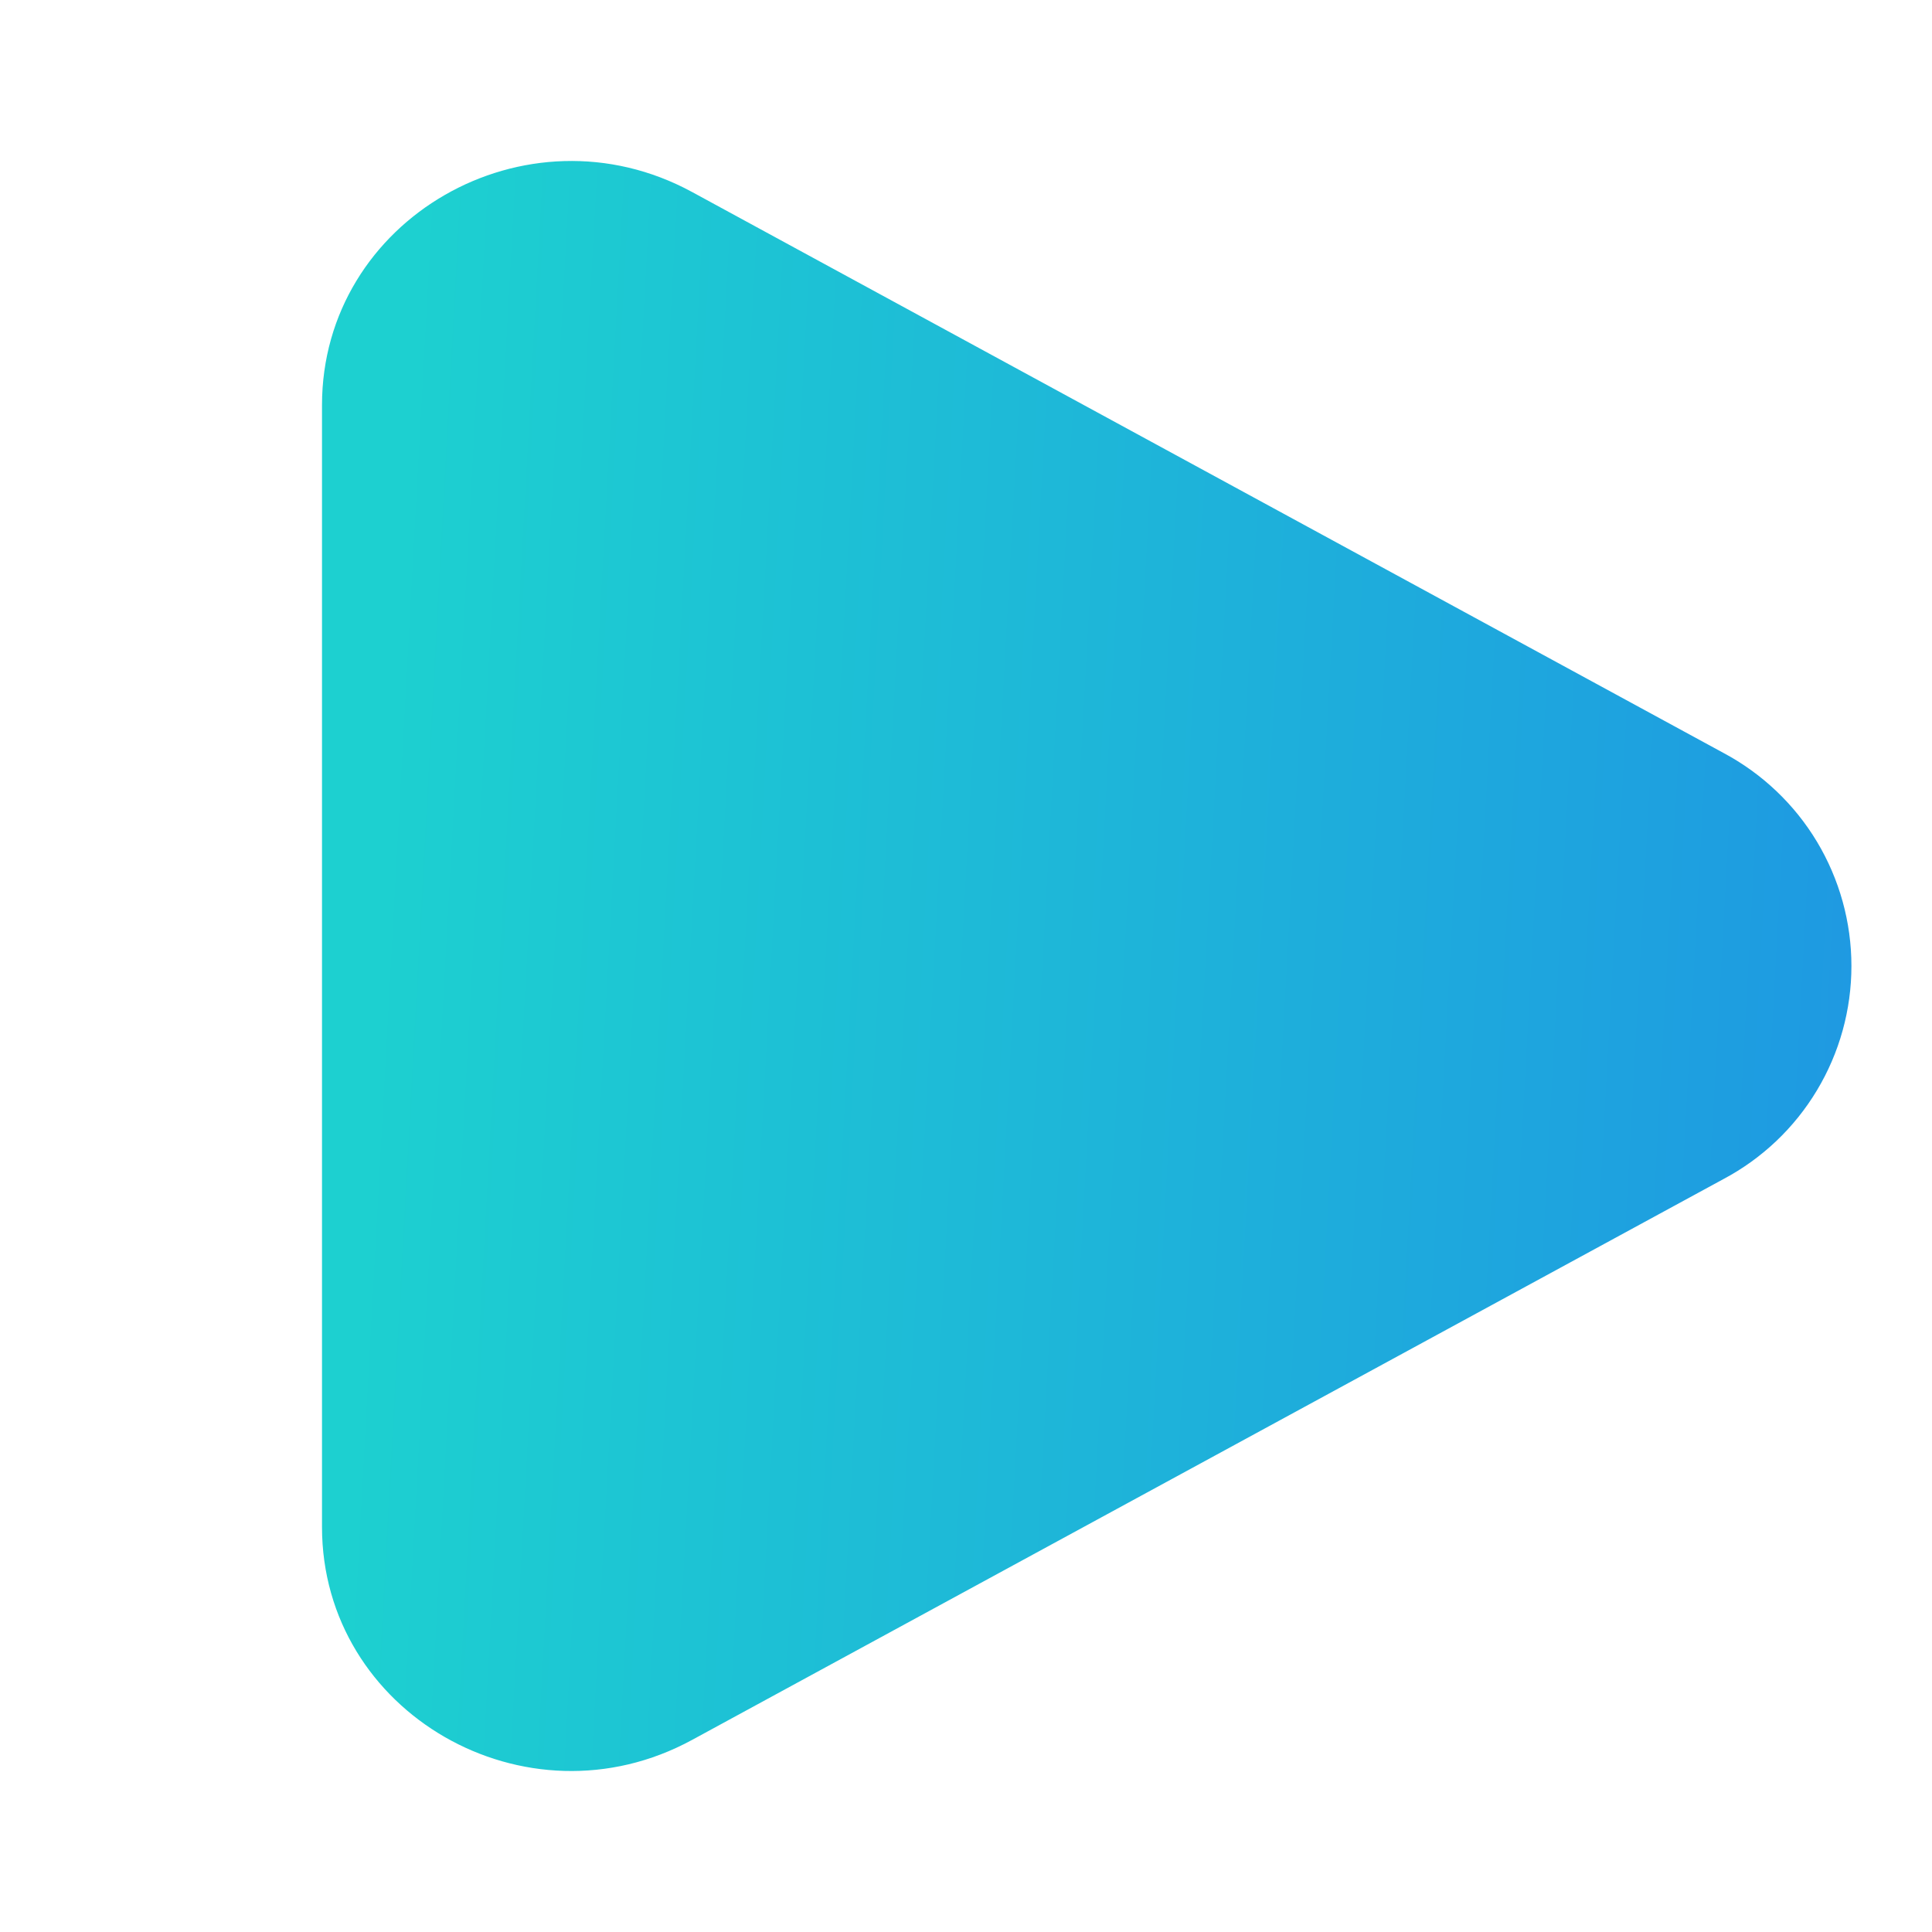 <svg width="24" height="24" viewBox="0 0 24 24" fill="none" xmlns="http://www.w3.org/2000/svg">
<path d="M21.409 9.353C21.889 9.609 22.291 9.99 22.571 10.456C22.851 10.923 22.999 11.456 22.999 12C22.999 12.544 22.851 13.078 22.571 13.544C22.291 14.011 21.889 14.392 21.409 14.647L8.597 21.614C6.534 22.737 4 21.277 4 18.968V5.033C4 2.723 6.534 1.264 8.597 2.385L21.409 9.353Z" fill="url(#paint0_linear_19_2808)"/>
<defs>
<linearGradient id="paint0_linear_19_2808" x1="5.234" y1="2" x2="29.105" y2="3.304" gradientUnits="userSpaceOnUse">
<stop stop-color="#1DD0D0"/>
<stop offset="1" stop-color="#1F89E7"/>
</linearGradient>
</defs>
</svg>
